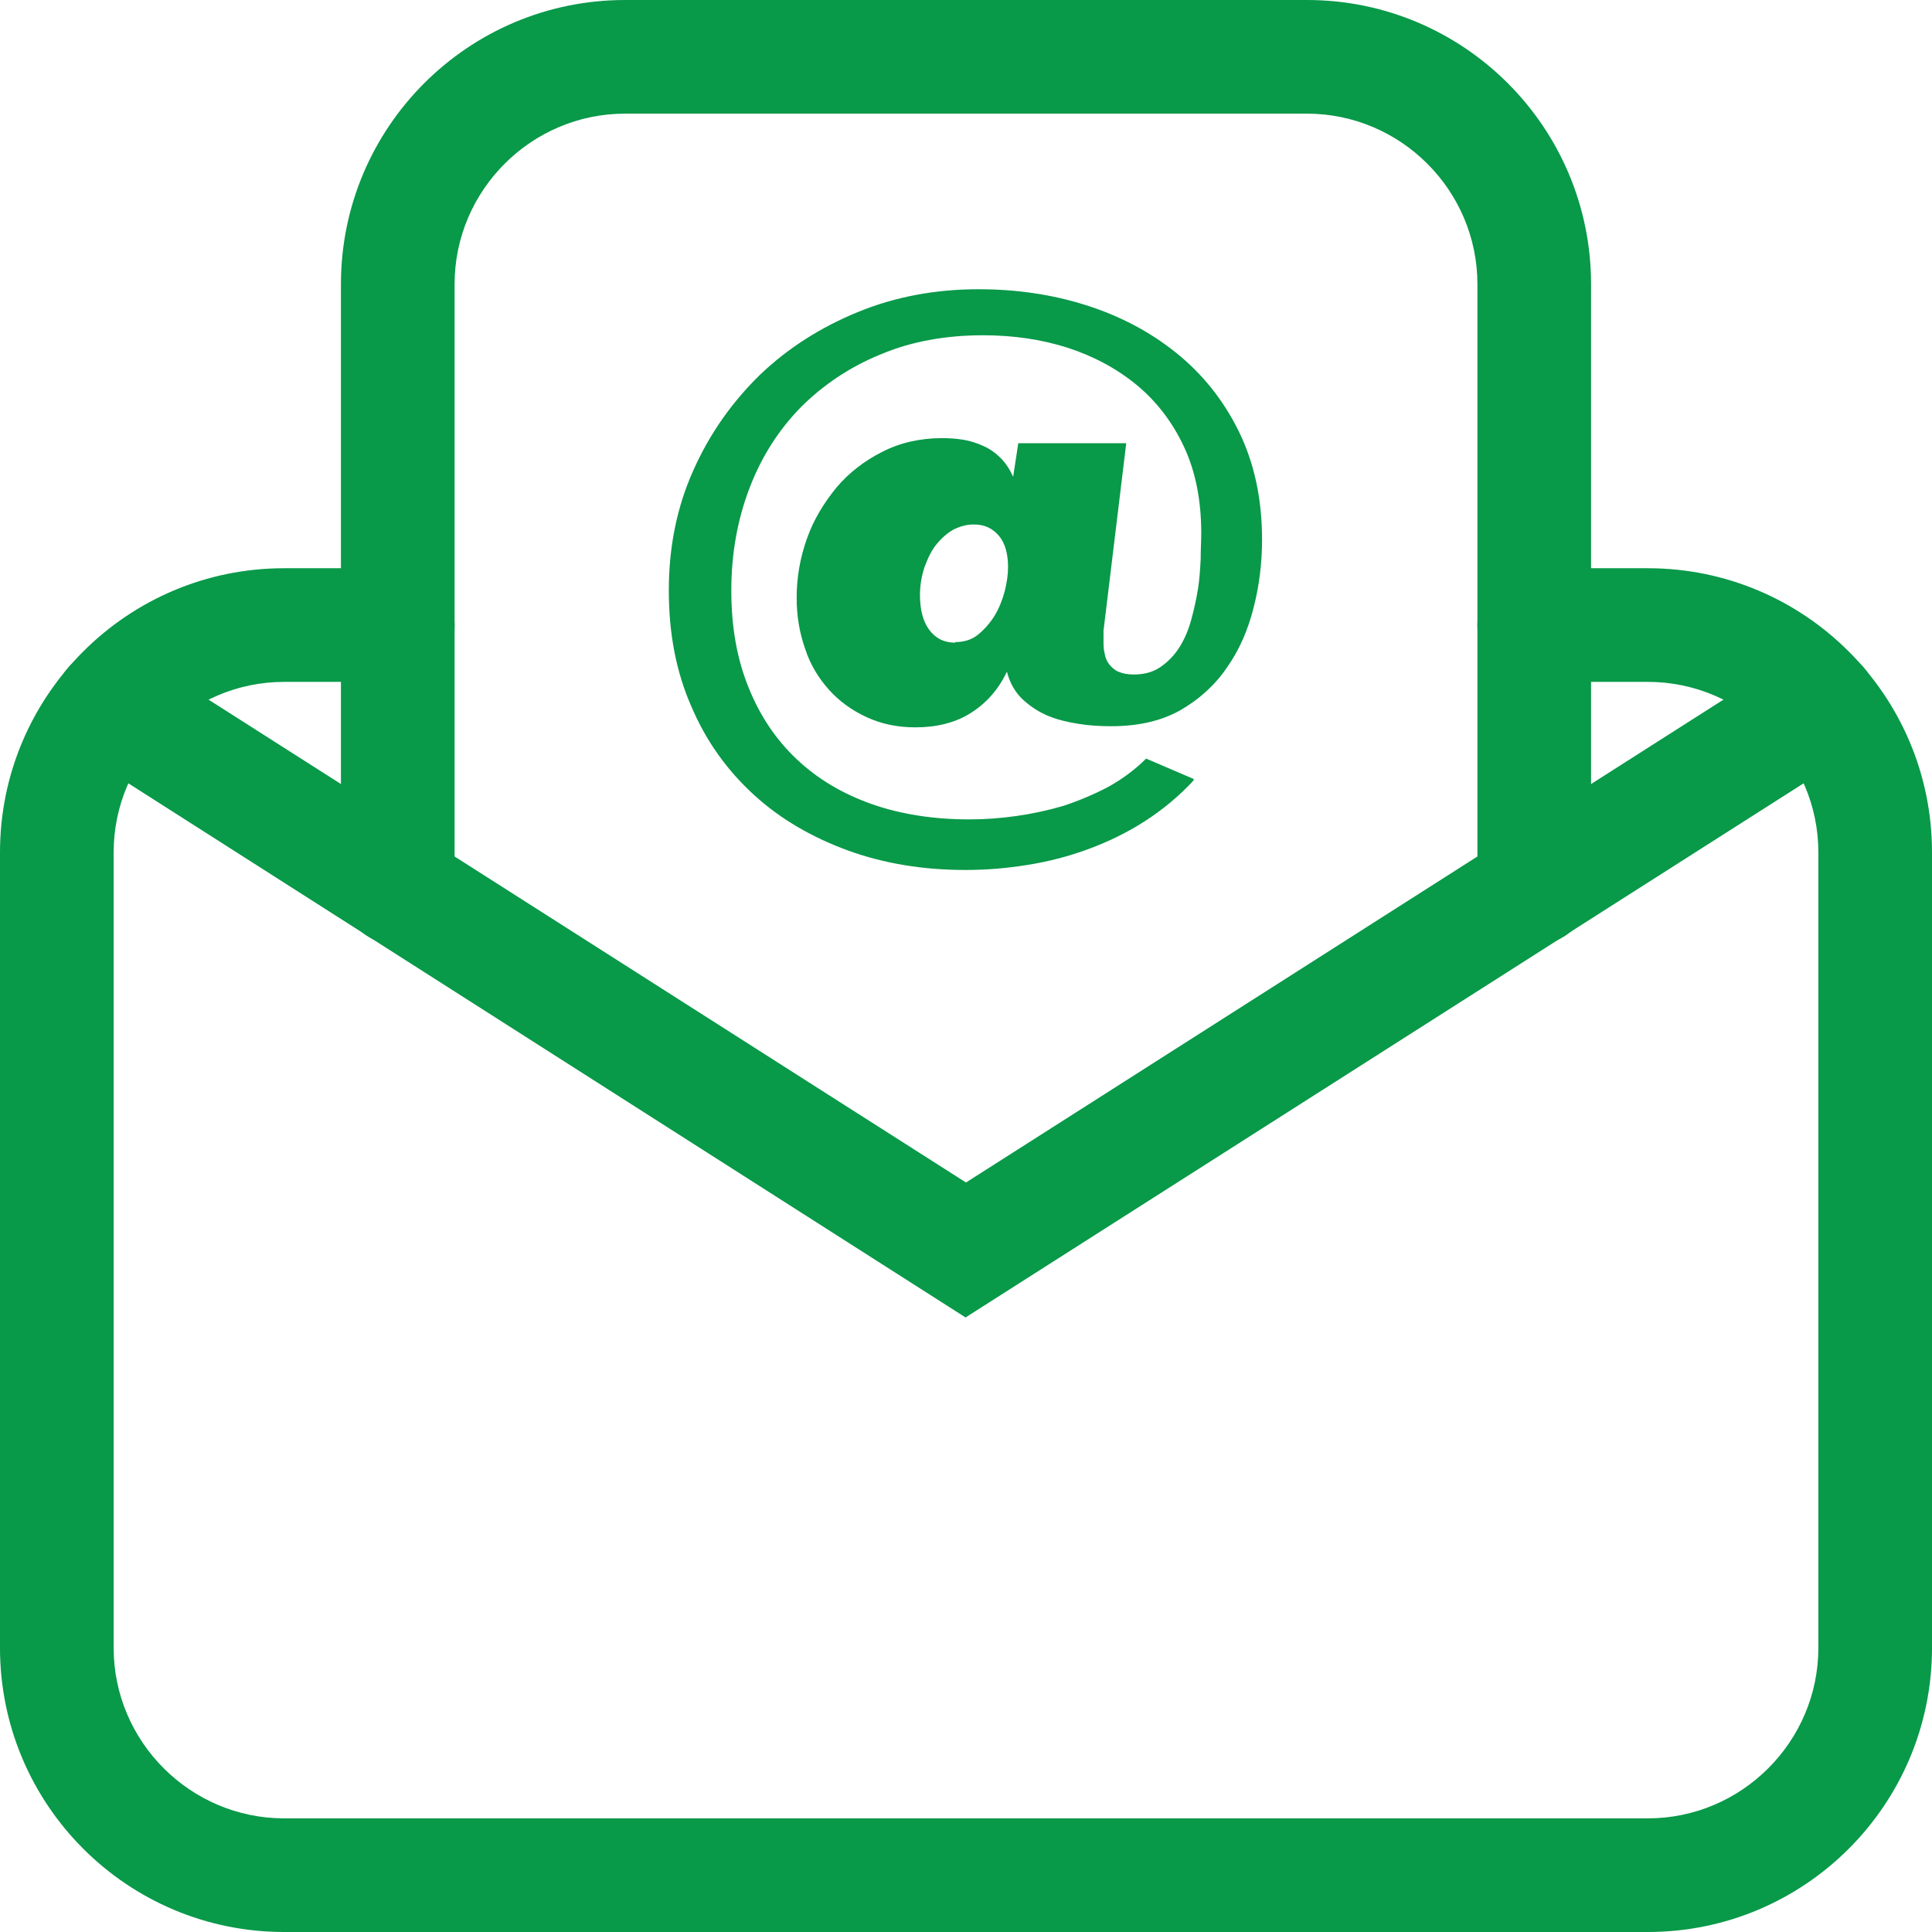<?xml version="1.0" encoding="UTF-8"?>
<svg id="Layer_2" xmlns="http://www.w3.org/2000/svg" viewBox="0 0 34 34">
  <defs>
    <style>
      .cls-1 {
        fill: #089949;
      }
    </style>
  </defs>
  <g id="Layer_1-2" data-name="Layer_1">
    <g>
      <path class="cls-1" d="M29,34H5c-2.76,0-5-2.24-5-5v-14c0-2.76,2.24-5,5-5h2c.55,0,1,.45,1,1s-.45,1-1,1h-2c-1.65,0-3,1.35-3,3v14c0,1.65,1.35,3,3,3h24c1.65,0,3-1.35,3-3v-14c0-1.65-1.35-3-3-3h-2c-.55,0-1-.45-1-1s.45-1,1-1h2c2.76,0,5,2.24,5,5v14c0,2.76-2.24,5-5,5Z"/>
      <path class="cls-1" d="M27,16.63c-.55,0-1-.45-1-1V5c0-1.65-1.35-3-3-3h-12c-1.65,0-3,1.35-3,3v10.63c0,.55-.45,1-1,1s-1-.45-1-1V5c0-2.76,2.24-5,5-5h12c2.76,0,5,2.24,5,5v10.63c0,.55-.45,1-1,1Z"/>
      <path class="cls-1" d="M17,23.19L1.42,13.25c-.47-.3-.6-.92-.31-1.38.3-.47.92-.6,1.38-.31l14.51,9.25,14.51-9.25c.47-.3,1.08-.16,1.38.31.3.47.16,1.08-.31,1.38l-15.58,9.93Z"/>
      <path class="cls-1" d="M21,13.74c-.25.27-.54.51-.85.71-.31.2-.64.36-.99.49-.35.13-.7.22-1.07.28-.37.06-.73.09-1.1.09-.74,0-1.42-.11-2.06-.34-.63-.23-1.19-.55-1.66-.98-.47-.43-.84-.94-1.1-1.55-.27-.61-.4-1.29-.4-2.05s.14-1.46.43-2.11.68-1.2,1.17-1.68c.49-.47,1.07-.84,1.73-1.11.66-.27,1.37-.4,2.12-.4.66,0,1.29.09,1.89.28.6.19,1.13.47,1.59.84.46.37.83.83,1.1,1.38.27.55.41,1.18.41,1.91,0,.41-.05.81-.15,1.2-.1.39-.25.74-.47,1.05-.21.31-.49.56-.82.75-.34.19-.74.28-1.22.28-.18,0-.37-.01-.56-.04-.19-.03-.37-.07-.54-.14s-.32-.17-.45-.29c-.13-.12-.23-.29-.28-.49-.15.32-.37.56-.64.73-.27.17-.6.25-.97.25-.32,0-.6-.06-.86-.18s-.48-.28-.66-.48c-.18-.2-.33-.44-.42-.72-.1-.28-.15-.58-.15-.9,0-.36.06-.7.18-1.04.12-.34.3-.63.52-.9.22-.26.49-.47.81-.63.31-.16.67-.24,1.05-.24.13,0,.26.01.38.03.12.02.24.06.35.11s.21.12.3.21c.09.09.16.2.22.33l.09-.59h1.9l-.4,3.3s0,.04,0,.07c0,.03,0,.06,0,.1,0,.08,0,.16.02.23.01.07.04.14.08.19.04.05.09.1.16.13.07.03.16.05.27.05.18,0,.34-.04.47-.13.13-.09.24-.2.33-.34.09-.14.16-.3.21-.48.05-.18.09-.36.12-.54.03-.18.04-.36.05-.54,0-.17.01-.33.01-.46,0-.57-.1-1.08-.3-1.51-.2-.43-.48-.8-.83-1.09-.35-.29-.76-.51-1.22-.66-.47-.15-.97-.22-1.49-.22-.66,0-1.27.11-1.81.34-.54.22-1.01.54-1.4.93-.39.4-.69.87-.9,1.42-.21.55-.32,1.15-.32,1.8s.1,1.2.3,1.7c.2.5.48.92.85,1.27.37.35.81.61,1.32.79s1.09.27,1.72.27c.27,0,.55-.02.83-.06.28-.04.56-.1.83-.18.27-.09.53-.2.78-.33.25-.14.47-.3.67-.5l.84.36ZM16.81,11.3c.15,0,.29-.04.4-.13.11-.09.21-.2.29-.33.08-.13.14-.28.18-.43.04-.16.06-.3.06-.43,0-.23-.05-.42-.16-.55-.11-.13-.25-.2-.44-.2-.13,0-.24.03-.36.09-.11.06-.21.15-.3.26-.09.11-.15.24-.21.4-.05.15-.08.32-.08.49,0,.25.05.46.16.61s.26.23.46.23Z"/>
    </g>
  </g>
</svg>